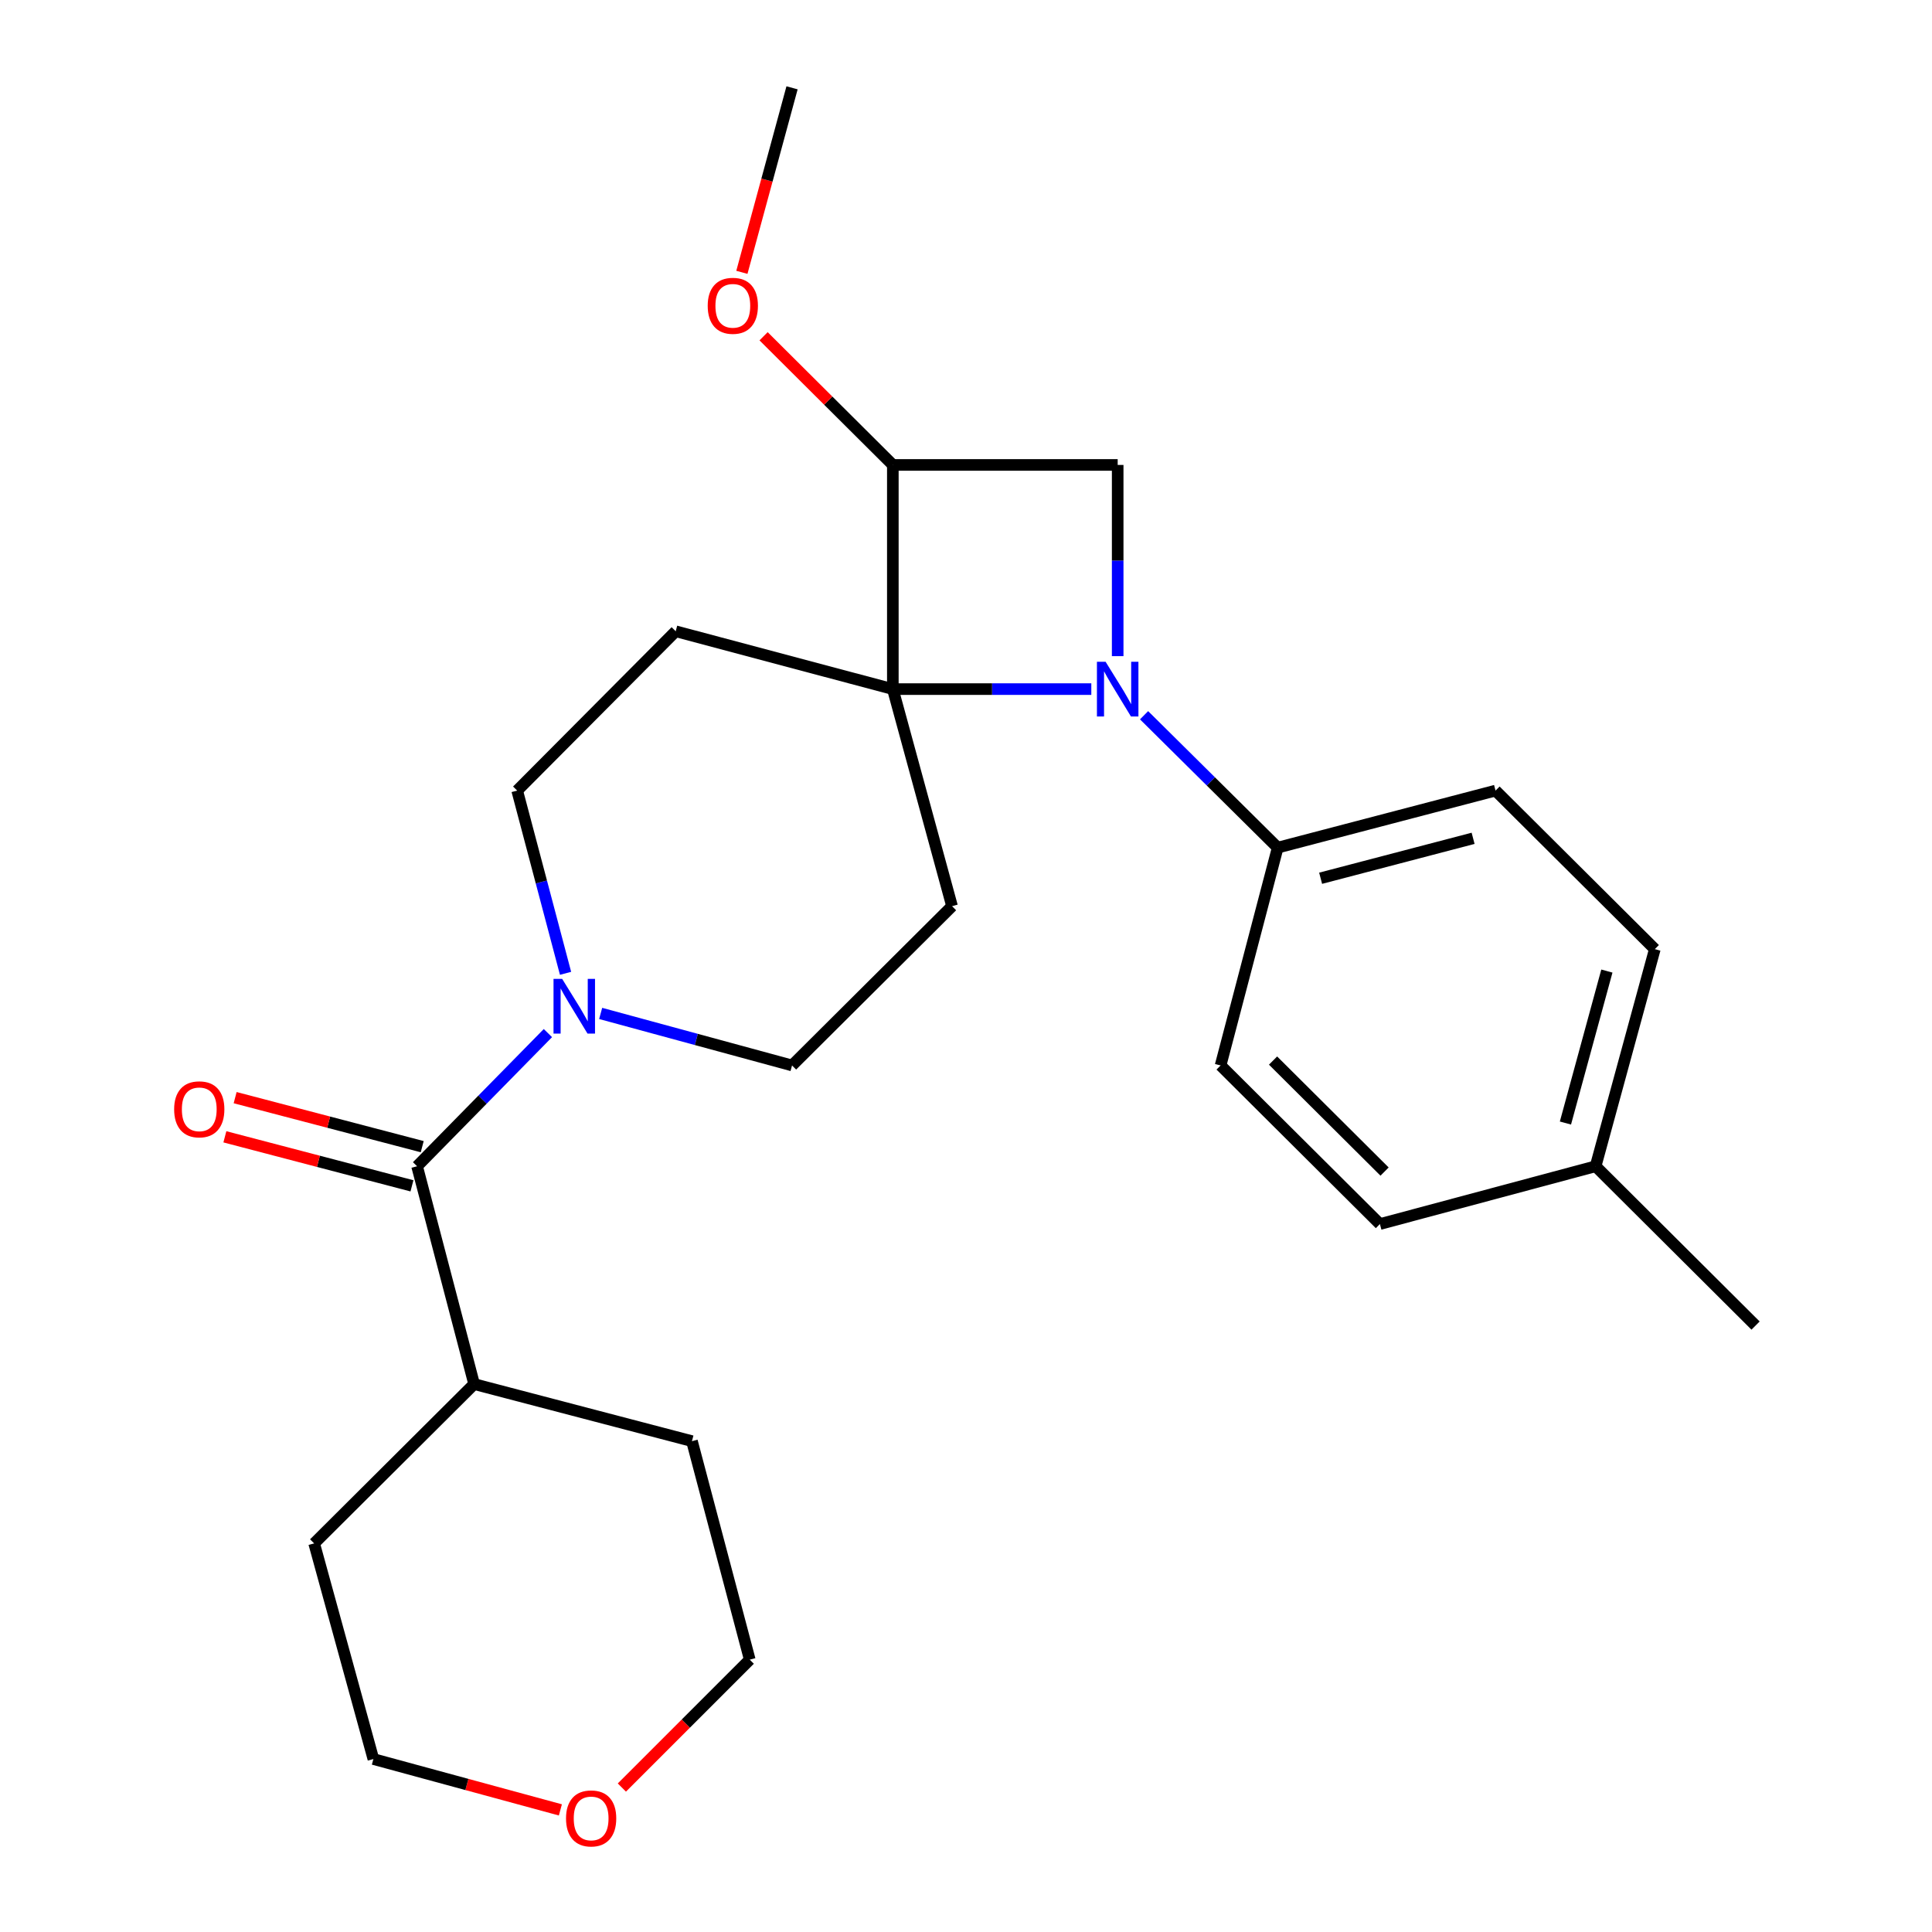 <?xml version='1.0' encoding='iso-8859-1'?>
<svg version='1.1' baseProfile='full'
              xmlns='http://www.w3.org/2000/svg'
                      xmlns:rdkit='http://www.rdkit.org/xml'
                      xmlns:xlink='http://www.w3.org/1999/xlink'
                  xml:space='preserve'
width='1000px' height='1000px' viewBox='0 0 1000 1000'>
<!-- END OF HEADER -->
<rect style='opacity:1.0;fill:#FFFFFF;stroke:none' width='1000' height='1000' x='0' y='0'> </rect>
<path class='bond-0' d='M 564.861,356.68 L 513.496,356.68' style='fill:none;fill-rule:evenodd;stroke:#0000FF;stroke-width:6px;stroke-linecap:butt;stroke-linejoin:miter;stroke-opacity:1' />
<path class='bond-0' d='M 513.496,356.68 L 462.132,356.68' style='fill:none;fill-rule:evenodd;stroke:#000000;stroke-width:6px;stroke-linecap:butt;stroke-linejoin:miter;stroke-opacity:1' />
<path class='bond-1' d='M 578.51,339.619 L 578.51,290.135' style='fill:none;fill-rule:evenodd;stroke:#0000FF;stroke-width:6px;stroke-linecap:butt;stroke-linejoin:miter;stroke-opacity:1' />
<path class='bond-1' d='M 578.51,290.135 L 578.51,240.652' style='fill:none;fill-rule:evenodd;stroke:#000000;stroke-width:6px;stroke-linecap:butt;stroke-linejoin:miter;stroke-opacity:1' />
<path class='bond-7' d='M 592.165,370.208 L 626.75,404.472' style='fill:none;fill-rule:evenodd;stroke:#0000FF;stroke-width:6px;stroke-linecap:butt;stroke-linejoin:miter;stroke-opacity:1' />
<path class='bond-7' d='M 626.75,404.472 L 661.334,438.736' style='fill:none;fill-rule:evenodd;stroke:#000000;stroke-width:6px;stroke-linecap:butt;stroke-linejoin:miter;stroke-opacity:1' />
<path class='bond-5' d='M 462.132,356.68 L 349.748,326.747' style='fill:none;fill-rule:evenodd;stroke:#000000;stroke-width:6px;stroke-linecap:butt;stroke-linejoin:miter;stroke-opacity:1' />
<path class='bond-6' d='M 462.132,356.68 L 492.775,469.03' style='fill:none;fill-rule:evenodd;stroke:#000000;stroke-width:6px;stroke-linecap:butt;stroke-linejoin:miter;stroke-opacity:1' />
<path class='bond-25' d='M 462.132,356.68 L 462.132,240.652' style='fill:none;fill-rule:evenodd;stroke:#000000;stroke-width:6px;stroke-linecap:butt;stroke-linejoin:miter;stroke-opacity:1' />
<path class='bond-2' d='M 578.51,240.652 L 462.132,240.652' style='fill:none;fill-rule:evenodd;stroke:#000000;stroke-width:6px;stroke-linecap:butt;stroke-linejoin:miter;stroke-opacity:1' />
<path class='bond-15' d='M 462.132,240.652 L 428.681,207.351' style='fill:none;fill-rule:evenodd;stroke:#000000;stroke-width:6px;stroke-linecap:butt;stroke-linejoin:miter;stroke-opacity:1' />
<path class='bond-15' d='M 428.681,207.351 L 395.23,174.05' style='fill:none;fill-rule:evenodd;stroke:#FF0000;stroke-width:6px;stroke-linecap:butt;stroke-linejoin:miter;stroke-opacity:1' />
<path class='bond-3' d='M 310.901,524.552 L 360.432,538.017' style='fill:none;fill-rule:evenodd;stroke:#0000FF;stroke-width:6px;stroke-linecap:butt;stroke-linejoin:miter;stroke-opacity:1' />
<path class='bond-3' d='M 360.432,538.017 L 409.963,551.481' style='fill:none;fill-rule:evenodd;stroke:#000000;stroke-width:6px;stroke-linecap:butt;stroke-linejoin:miter;stroke-opacity:1' />
<path class='bond-4' d='M 283.598,534.725 L 249.741,569.188' style='fill:none;fill-rule:evenodd;stroke:#0000FF;stroke-width:6px;stroke-linecap:butt;stroke-linejoin:miter;stroke-opacity:1' />
<path class='bond-4' d='M 249.741,569.188 L 215.883,603.651' style='fill:none;fill-rule:evenodd;stroke:#000000;stroke-width:6px;stroke-linecap:butt;stroke-linejoin:miter;stroke-opacity:1' />
<path class='bond-26' d='M 292.728,503.792 L 280.21,456.501' style='fill:none;fill-rule:evenodd;stroke:#0000FF;stroke-width:6px;stroke-linecap:butt;stroke-linejoin:miter;stroke-opacity:1' />
<path class='bond-26' d='M 280.21,456.501 L 267.692,409.211' style='fill:none;fill-rule:evenodd;stroke:#000000;stroke-width:6px;stroke-linecap:butt;stroke-linejoin:miter;stroke-opacity:1' />
<path class='bond-10' d='M 218.54,593.515 L 170.124,580.826' style='fill:none;fill-rule:evenodd;stroke:#000000;stroke-width:6px;stroke-linecap:butt;stroke-linejoin:miter;stroke-opacity:1' />
<path class='bond-10' d='M 170.124,580.826 L 121.708,568.137' style='fill:none;fill-rule:evenodd;stroke:#FF0000;stroke-width:6px;stroke-linecap:butt;stroke-linejoin:miter;stroke-opacity:1' />
<path class='bond-10' d='M 213.227,613.787 L 164.811,601.098' style='fill:none;fill-rule:evenodd;stroke:#000000;stroke-width:6px;stroke-linecap:butt;stroke-linejoin:miter;stroke-opacity:1' />
<path class='bond-10' d='M 164.811,601.098 L 116.395,588.409' style='fill:none;fill-rule:evenodd;stroke:#FF0000;stroke-width:6px;stroke-linecap:butt;stroke-linejoin:miter;stroke-opacity:1' />
<path class='bond-11' d='M 215.883,603.651 L 245.408,716.396' style='fill:none;fill-rule:evenodd;stroke:#000000;stroke-width:6px;stroke-linecap:butt;stroke-linejoin:miter;stroke-opacity:1' />
<path class='bond-9' d='M 349.748,326.747 L 267.692,409.211' style='fill:none;fill-rule:evenodd;stroke:#000000;stroke-width:6px;stroke-linecap:butt;stroke-linejoin:miter;stroke-opacity:1' />
<path class='bond-8' d='M 492.775,469.03 L 409.963,551.481' style='fill:none;fill-rule:evenodd;stroke:#000000;stroke-width:6px;stroke-linecap:butt;stroke-linejoin:miter;stroke-opacity:1' />
<path class='bond-13' d='M 661.334,438.736 L 774.08,409.211' style='fill:none;fill-rule:evenodd;stroke:#000000;stroke-width:6px;stroke-linecap:butt;stroke-linejoin:miter;stroke-opacity:1' />
<path class='bond-13' d='M 683.555,454.58 L 762.477,433.912' style='fill:none;fill-rule:evenodd;stroke:#000000;stroke-width:6px;stroke-linecap:butt;stroke-linejoin:miter;stroke-opacity:1' />
<path class='bond-14' d='M 661.334,438.736 L 631.774,551.481' style='fill:none;fill-rule:evenodd;stroke:#000000;stroke-width:6px;stroke-linecap:butt;stroke-linejoin:miter;stroke-opacity:1' />
<path class='bond-21' d='M 245.408,716.396 L 358.154,745.933' style='fill:none;fill-rule:evenodd;stroke:#000000;stroke-width:6px;stroke-linecap:butt;stroke-linejoin:miter;stroke-opacity:1' />
<path class='bond-22' d='M 245.408,716.396 L 162.607,798.86' style='fill:none;fill-rule:evenodd;stroke:#000000;stroke-width:6px;stroke-linecap:butt;stroke-linejoin:miter;stroke-opacity:1' />
<path class='bond-12' d='M 290.052,936.8 L 241.657,923.638' style='fill:none;fill-rule:evenodd;stroke:#FF0000;stroke-width:6px;stroke-linecap:butt;stroke-linejoin:miter;stroke-opacity:1' />
<path class='bond-12' d='M 241.657,923.638 L 193.262,910.476' style='fill:none;fill-rule:evenodd;stroke:#000000;stroke-width:6px;stroke-linecap:butt;stroke-linejoin:miter;stroke-opacity:1' />
<path class='bond-28' d='M 321.875,925.23 L 354.975,892.135' style='fill:none;fill-rule:evenodd;stroke:#FF0000;stroke-width:6px;stroke-linecap:butt;stroke-linejoin:miter;stroke-opacity:1' />
<path class='bond-28' d='M 354.975,892.135 L 388.075,859.039' style='fill:none;fill-rule:evenodd;stroke:#000000;stroke-width:6px;stroke-linecap:butt;stroke-linejoin:miter;stroke-opacity:1' />
<path class='bond-17' d='M 774.08,409.211 L 856.531,491.278' style='fill:none;fill-rule:evenodd;stroke:#000000;stroke-width:6px;stroke-linecap:butt;stroke-linejoin:miter;stroke-opacity:1' />
<path class='bond-16' d='M 631.774,551.481 L 714.238,633.572' style='fill:none;fill-rule:evenodd;stroke:#000000;stroke-width:6px;stroke-linecap:butt;stroke-linejoin:miter;stroke-opacity:1' />
<path class='bond-16' d='M 658.928,548.943 L 716.653,606.406' style='fill:none;fill-rule:evenodd;stroke:#000000;stroke-width:6px;stroke-linecap:butt;stroke-linejoin:miter;stroke-opacity:1' />
<path class='bond-23' d='M 383.996,140.959 L 396.979,93.207' style='fill:none;fill-rule:evenodd;stroke:#FF0000;stroke-width:6px;stroke-linecap:butt;stroke-linejoin:miter;stroke-opacity:1' />
<path class='bond-23' d='M 396.979,93.207 L 409.963,45.455' style='fill:none;fill-rule:evenodd;stroke:#000000;stroke-width:6px;stroke-linecap:butt;stroke-linejoin:miter;stroke-opacity:1' />
<path class='bond-18' d='M 714.238,633.572 L 825.888,603.651' style='fill:none;fill-rule:evenodd;stroke:#000000;stroke-width:6px;stroke-linecap:butt;stroke-linejoin:miter;stroke-opacity:1' />
<path class='bond-27' d='M 856.531,491.278 L 825.888,603.651' style='fill:none;fill-rule:evenodd;stroke:#000000;stroke-width:6px;stroke-linecap:butt;stroke-linejoin:miter;stroke-opacity:1' />
<path class='bond-27' d='M 831.717,502.621 L 810.267,581.282' style='fill:none;fill-rule:evenodd;stroke:#000000;stroke-width:6px;stroke-linecap:butt;stroke-linejoin:miter;stroke-opacity:1' />
<path class='bond-24' d='M 825.888,603.651 L 908.678,686.114' style='fill:none;fill-rule:evenodd;stroke:#000000;stroke-width:6px;stroke-linecap:butt;stroke-linejoin:miter;stroke-opacity:1' />
<path class='bond-19' d='M 388.075,859.039 L 358.154,745.933' style='fill:none;fill-rule:evenodd;stroke:#000000;stroke-width:6px;stroke-linecap:butt;stroke-linejoin:miter;stroke-opacity:1' />
<path class='bond-20' d='M 193.262,910.476 L 162.607,798.86' style='fill:none;fill-rule:evenodd;stroke:#000000;stroke-width:6px;stroke-linecap:butt;stroke-linejoin:miter;stroke-opacity:1' />
<path  class='atom-0' d='M 572.25 342.52
L 581.53 357.52
Q 582.45 359, 583.93 361.68
Q 585.41 364.36, 585.49 364.52
L 585.49 342.52
L 589.25 342.52
L 589.25 370.84
L 585.37 370.84
L 575.41 354.44
Q 574.25 352.52, 573.01 350.32
Q 571.81 348.12, 571.45 347.44
L 571.45 370.84
L 567.77 370.84
L 567.77 342.52
L 572.25 342.52
' fill='#0000FF'/>
<path  class='atom-4' d='M 290.981 506.678
L 300.261 521.678
Q 301.181 523.158, 302.661 525.838
Q 304.141 528.518, 304.221 528.678
L 304.221 506.678
L 307.981 506.678
L 307.981 534.998
L 304.101 534.998
L 294.141 518.598
Q 292.981 516.678, 291.741 514.478
Q 290.541 512.278, 290.181 511.598
L 290.181 534.998
L 286.501 534.998
L 286.501 506.678
L 290.981 506.678
' fill='#0000FF'/>
<path  class='atom-11' d='M 90.138 574.182
Q 90.138 567.382, 93.498 563.582
Q 96.858 559.782, 103.138 559.782
Q 109.418 559.782, 112.778 563.582
Q 116.138 567.382, 116.138 574.182
Q 116.138 581.062, 112.738 584.982
Q 109.338 588.862, 103.138 588.862
Q 96.898 588.862, 93.498 584.982
Q 90.138 581.102, 90.138 574.182
M 103.138 585.662
Q 107.458 585.662, 109.778 582.782
Q 112.138 579.862, 112.138 574.182
Q 112.138 568.622, 109.778 565.822
Q 107.458 562.982, 103.138 562.982
Q 98.818 562.982, 96.458 565.782
Q 94.138 568.582, 94.138 574.182
Q 94.138 579.902, 96.458 582.782
Q 98.818 585.662, 103.138 585.662
' fill='#FF0000'/>
<path  class='atom-13' d='M 292.972 941.21
Q 292.972 934.41, 296.332 930.61
Q 299.692 926.81, 305.972 926.81
Q 312.252 926.81, 315.612 930.61
Q 318.972 934.41, 318.972 941.21
Q 318.972 948.09, 315.572 952.01
Q 312.172 955.89, 305.972 955.89
Q 299.732 955.89, 296.332 952.01
Q 292.972 948.13, 292.972 941.21
M 305.972 952.69
Q 310.292 952.69, 312.612 949.81
Q 314.972 946.89, 314.972 941.21
Q 314.972 935.65, 312.612 932.85
Q 310.292 930.01, 305.972 930.01
Q 301.652 930.01, 299.292 932.81
Q 296.972 935.61, 296.972 941.21
Q 296.972 946.93, 299.292 949.81
Q 301.652 952.69, 305.972 952.69
' fill='#FF0000'/>
<path  class='atom-16' d='M 366.308 158.28
Q 366.308 151.48, 369.668 147.68
Q 373.028 143.88, 379.308 143.88
Q 385.588 143.88, 388.948 147.68
Q 392.308 151.48, 392.308 158.28
Q 392.308 165.16, 388.908 169.08
Q 385.508 172.96, 379.308 172.96
Q 373.068 172.96, 369.668 169.08
Q 366.308 165.2, 366.308 158.28
M 379.308 169.76
Q 383.628 169.76, 385.948 166.88
Q 388.308 163.96, 388.308 158.28
Q 388.308 152.72, 385.948 149.92
Q 383.628 147.08, 379.308 147.08
Q 374.988 147.08, 372.628 149.88
Q 370.308 152.68, 370.308 158.28
Q 370.308 164, 372.628 166.88
Q 374.988 169.76, 379.308 169.76
' fill='#FF0000'/>
</svg>
